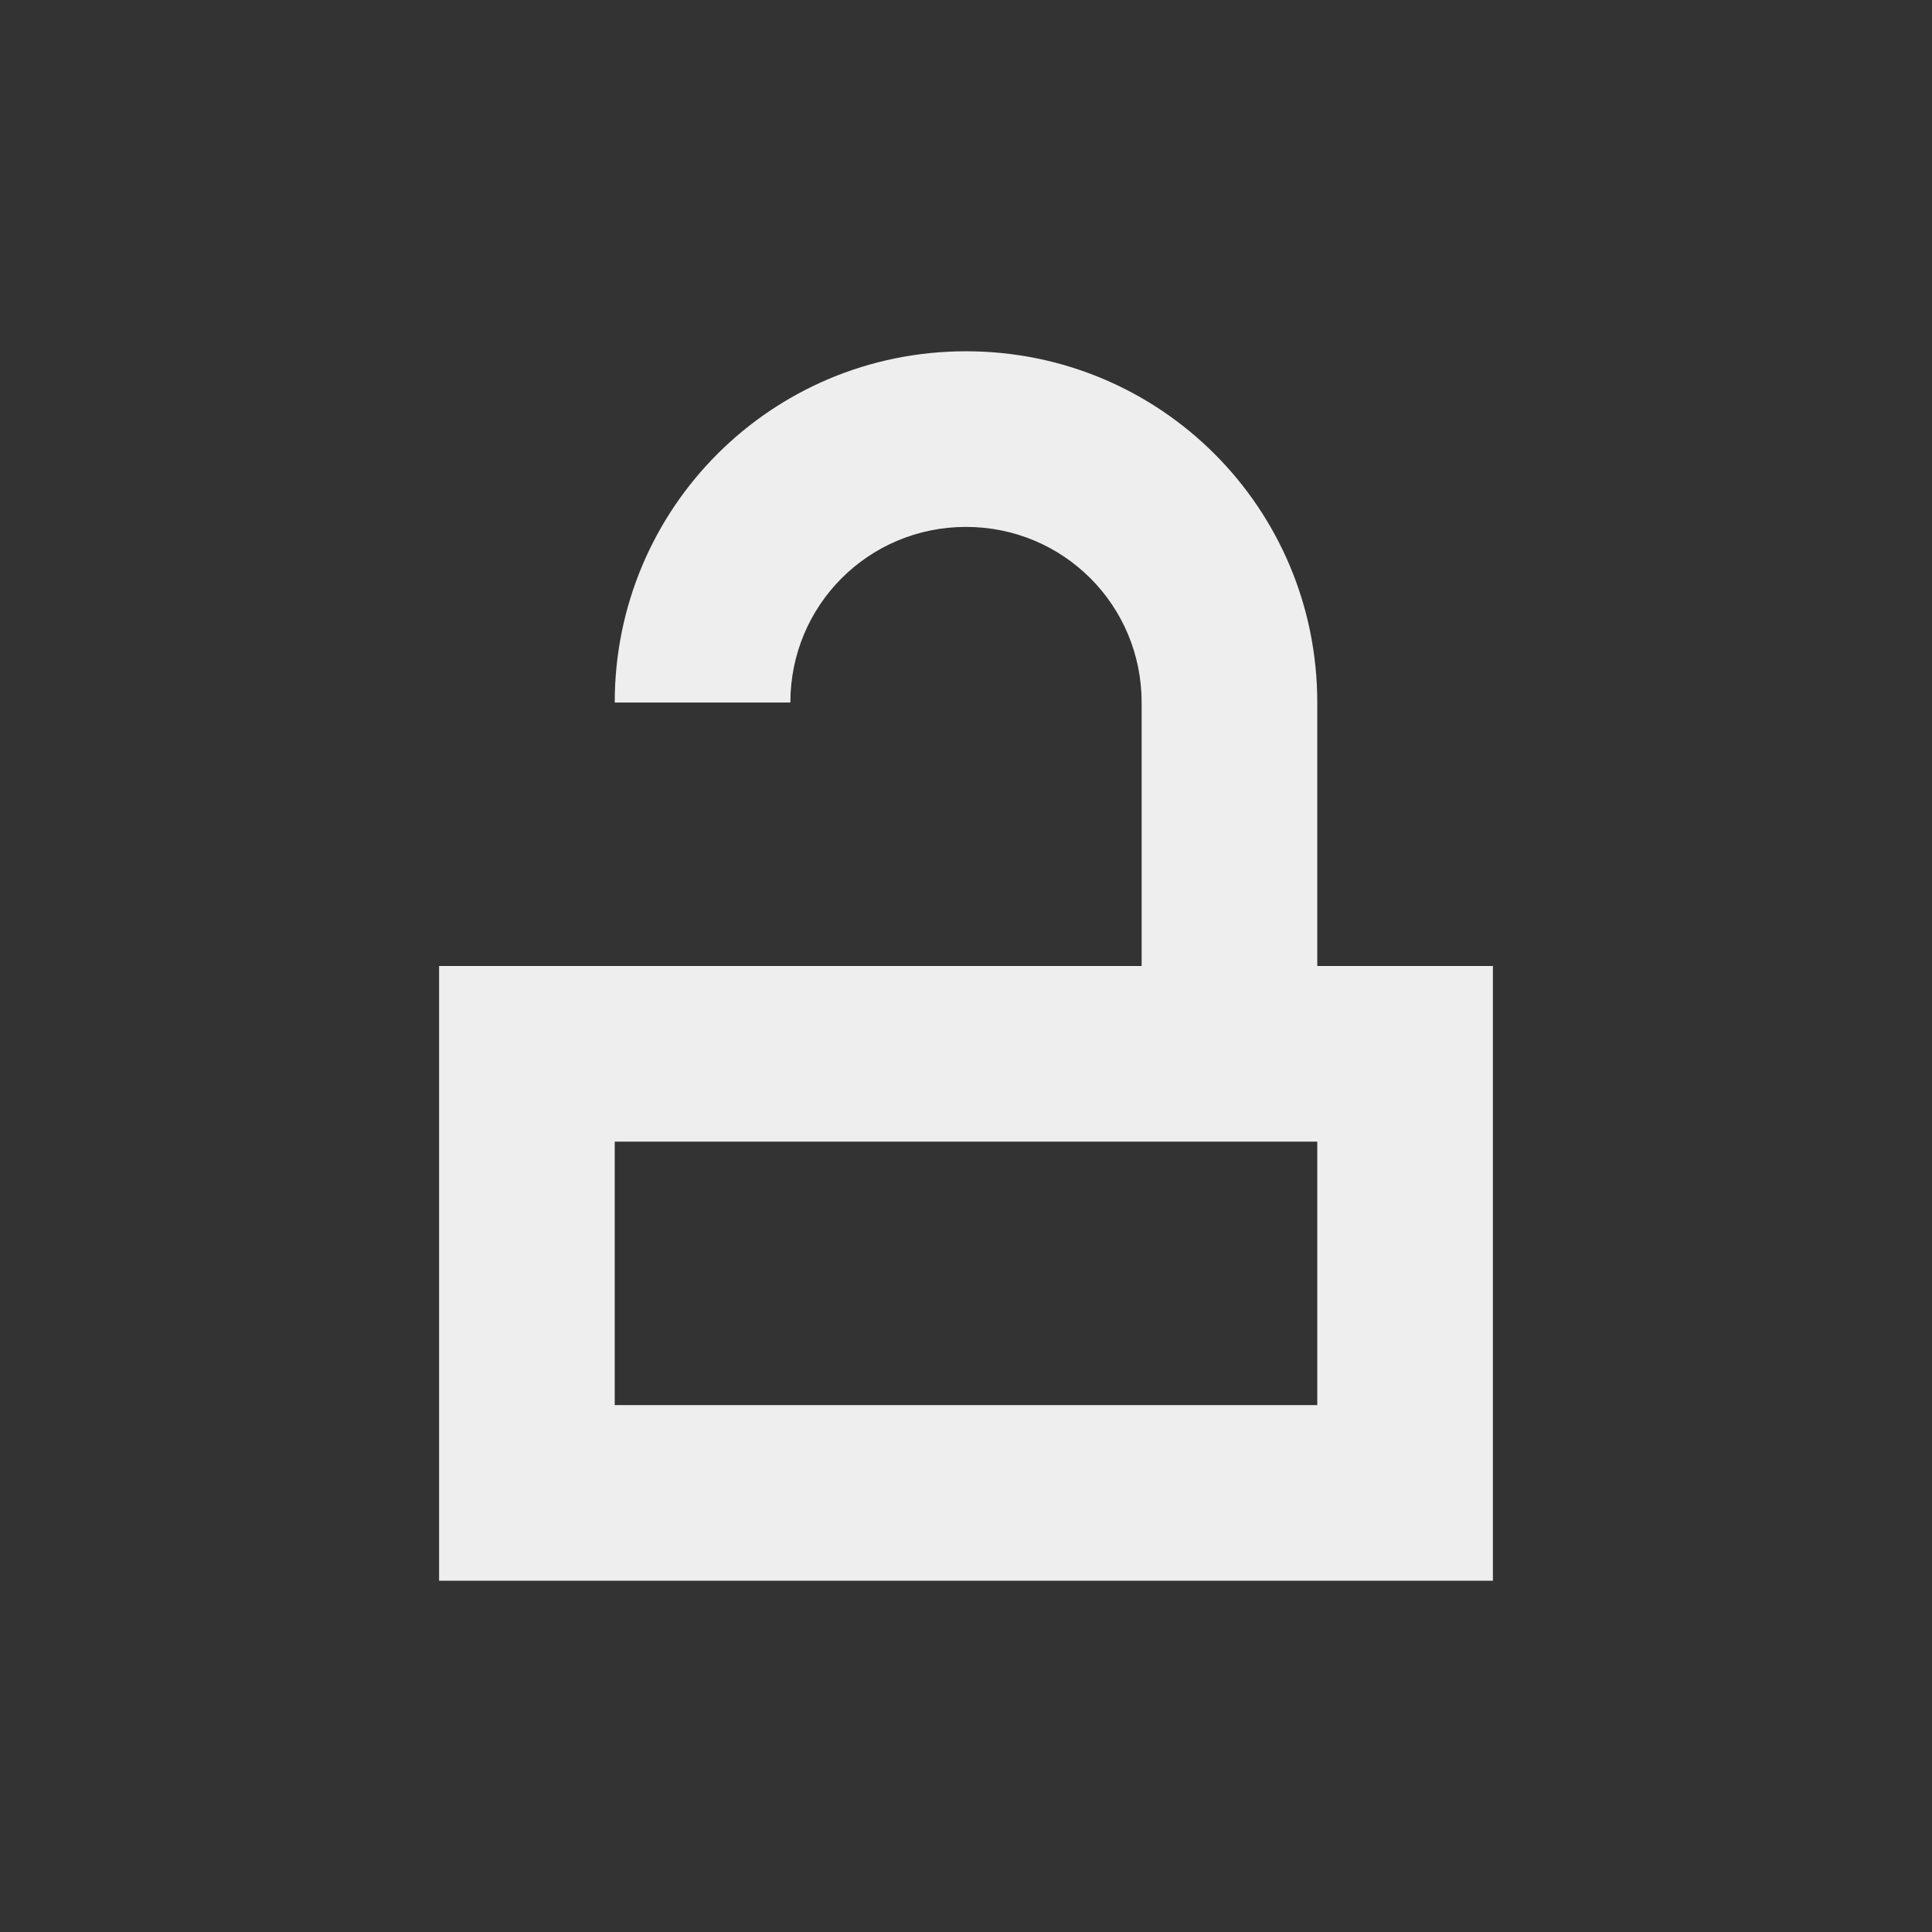 <?xml version="1.0" encoding="UTF-8"?>
<svg xmlns="http://www.w3.org/2000/svg" xmlns:xlink="http://www.w3.org/1999/xlink" width="22px" height="22px" viewBox="0 0 22 22" version="1.1">
<rect x="0" y="0" width="22" height="22" fill="#333333" stroke="none"/>
<g id="surface1">
     <defs>
  <style id="current-color-scheme" type="text/css">
   .ColorScheme-Text { color:#eeeeee; } .ColorScheme-Highlight { color:#424242; }
  </style>
 </defs>
<path style="fill:currentColor" class="ColorScheme-Text"  d="M 11 4 C 8.785 4 7 5.785 7 8 L 9 8 C 9 6.891 9.891 6 11 6 C 12.109 6 13 6.891 13 8 L 13 11 L 5 11 L 5 18 L 17 18 L 17 11 L 15 11 L 15 8 C 15 5.785 13.215 4 11 4 Z M 7 13 L 15 13 L 15 16 L 7 16 Z M 7 13 "/>
</g>
</svg>
